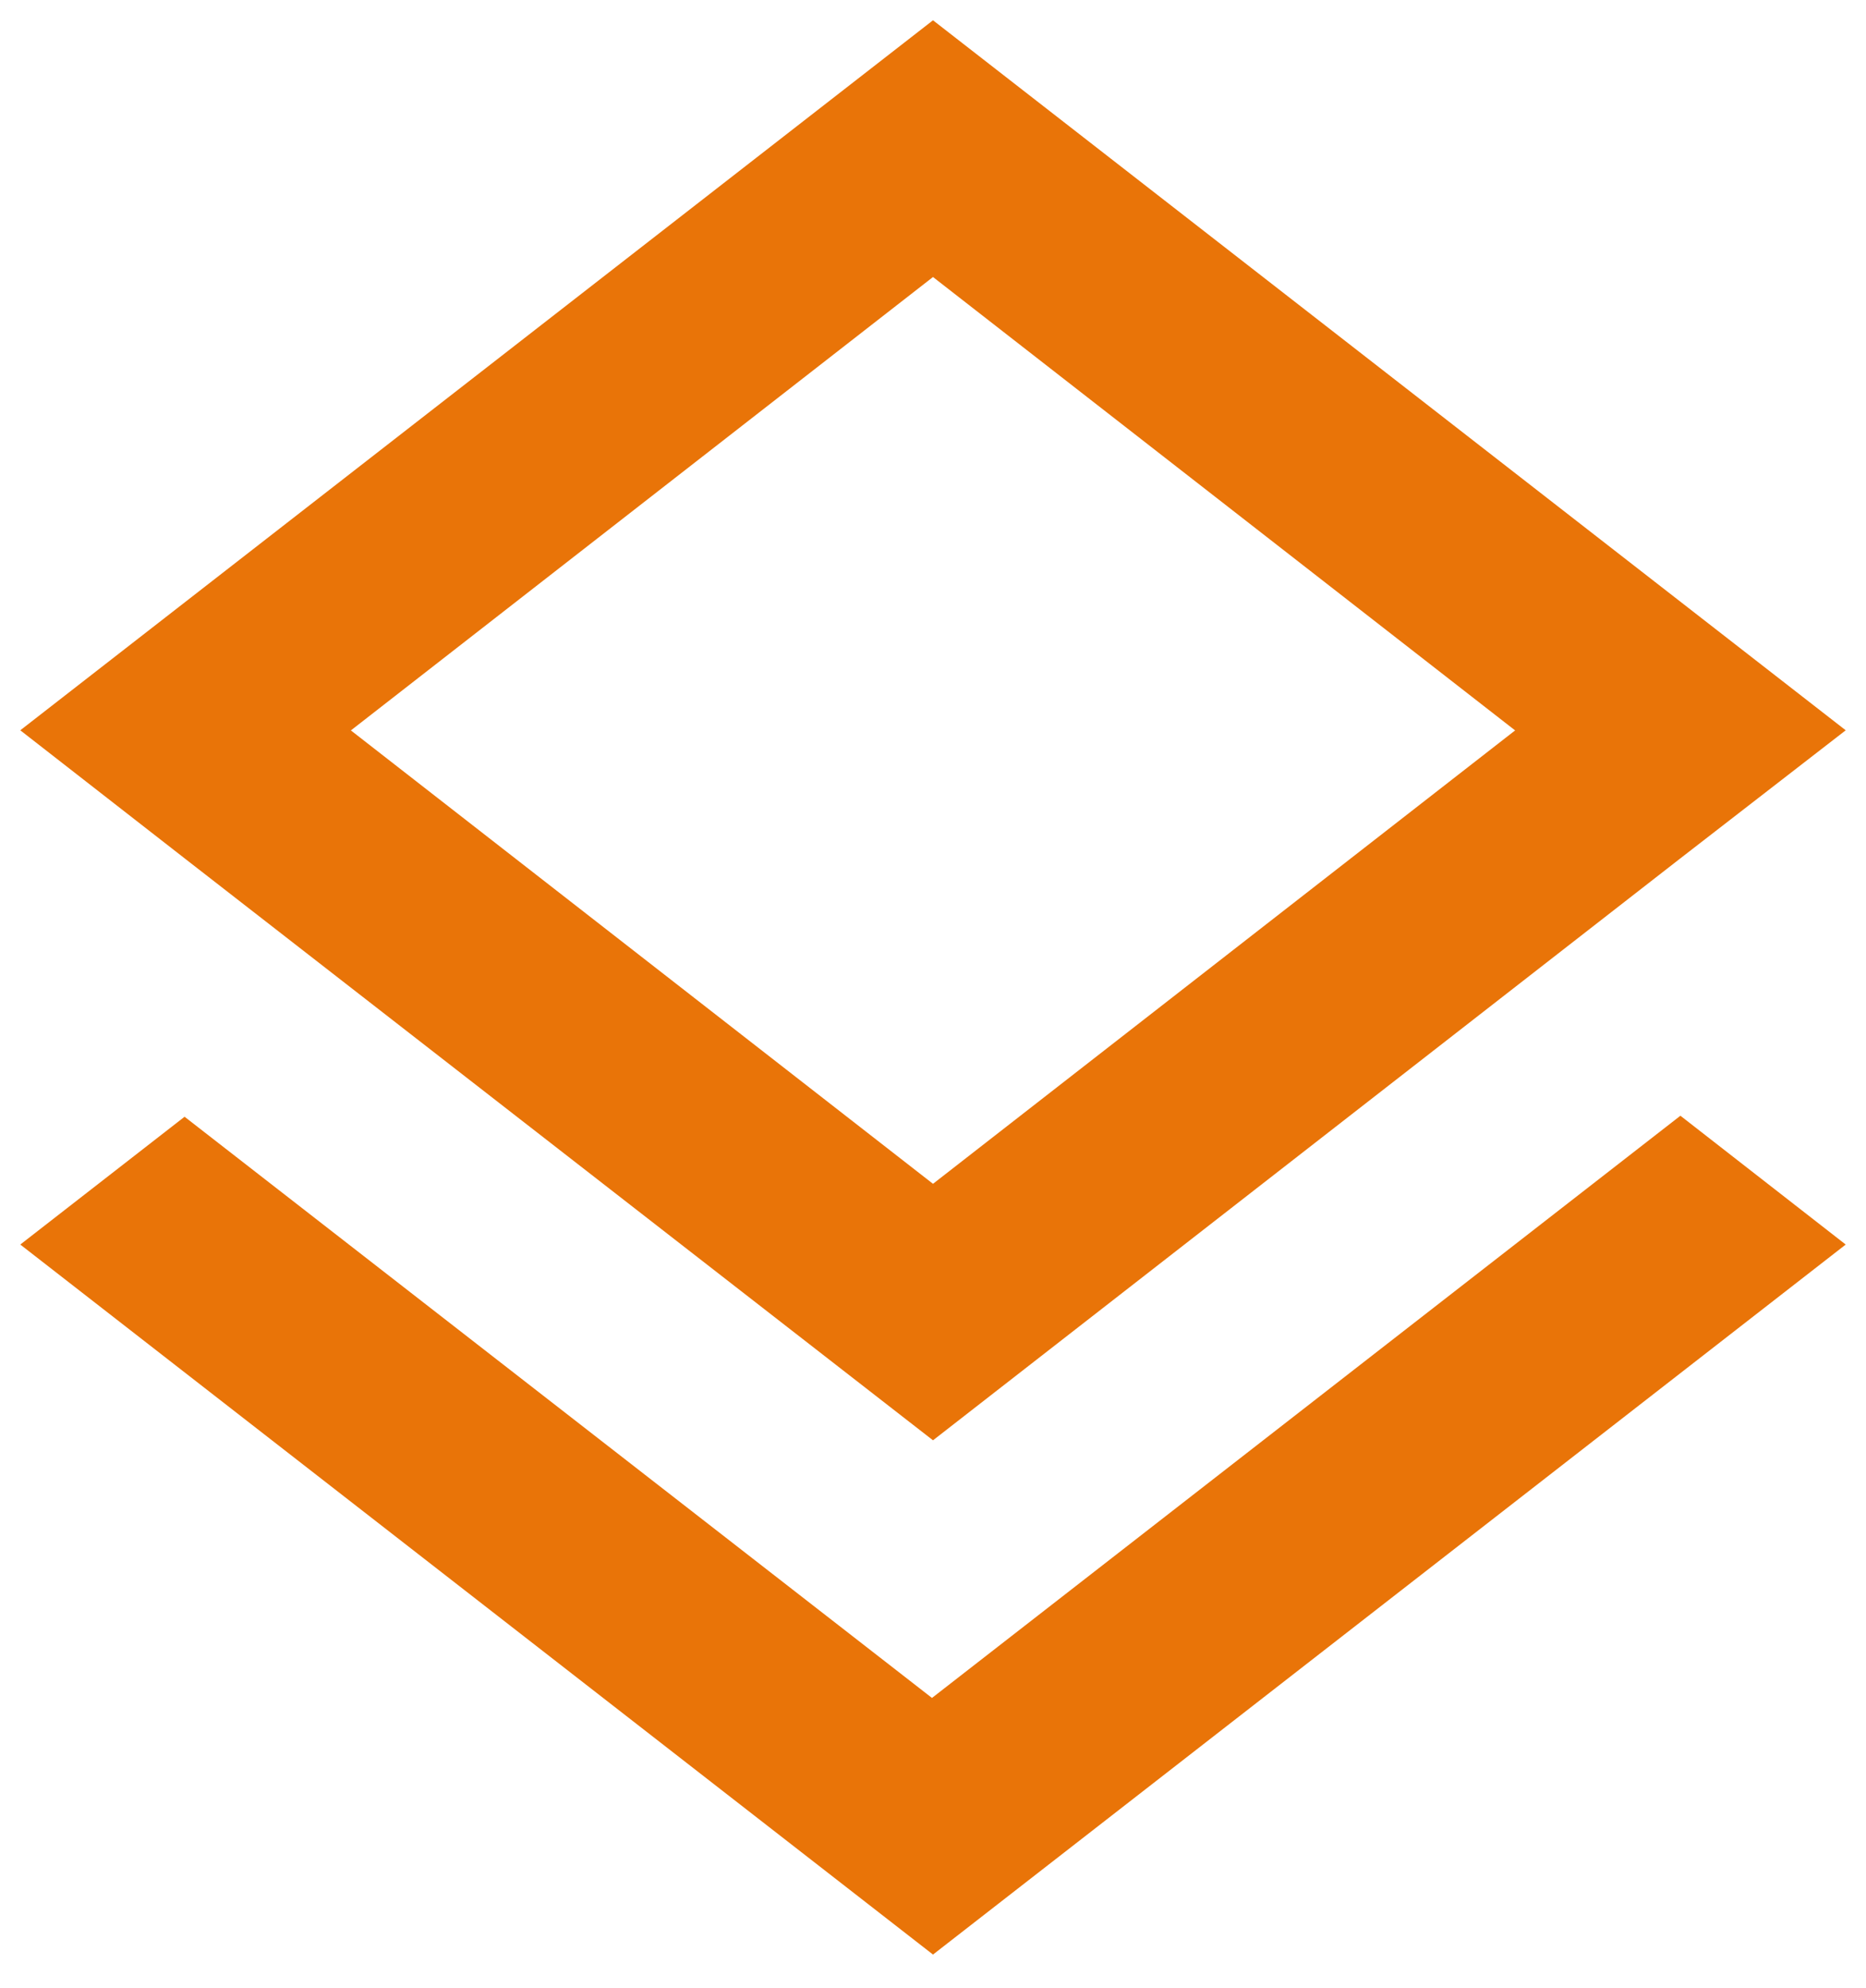 <svg width="46" height="49" viewBox="0 0 46 49" fill="none" xmlns="http://www.w3.org/2000/svg">
<path fill-rule="evenodd" clip-rule="evenodd" d="M41.425 27.5L22.975 41.85L4.55 27.525L0.5 30.675L23 48.175L45.5 30.675L41.425 27.5ZM23 0.5L0.5 18L4.575 21.175L23 35.5L41.4 21.175L45.5 18L23 0.5ZM23 29.178L8.65 18.003L23 6.828L37.35 18.003L23 29.178Z" fill="#E97408"/>
</svg>
